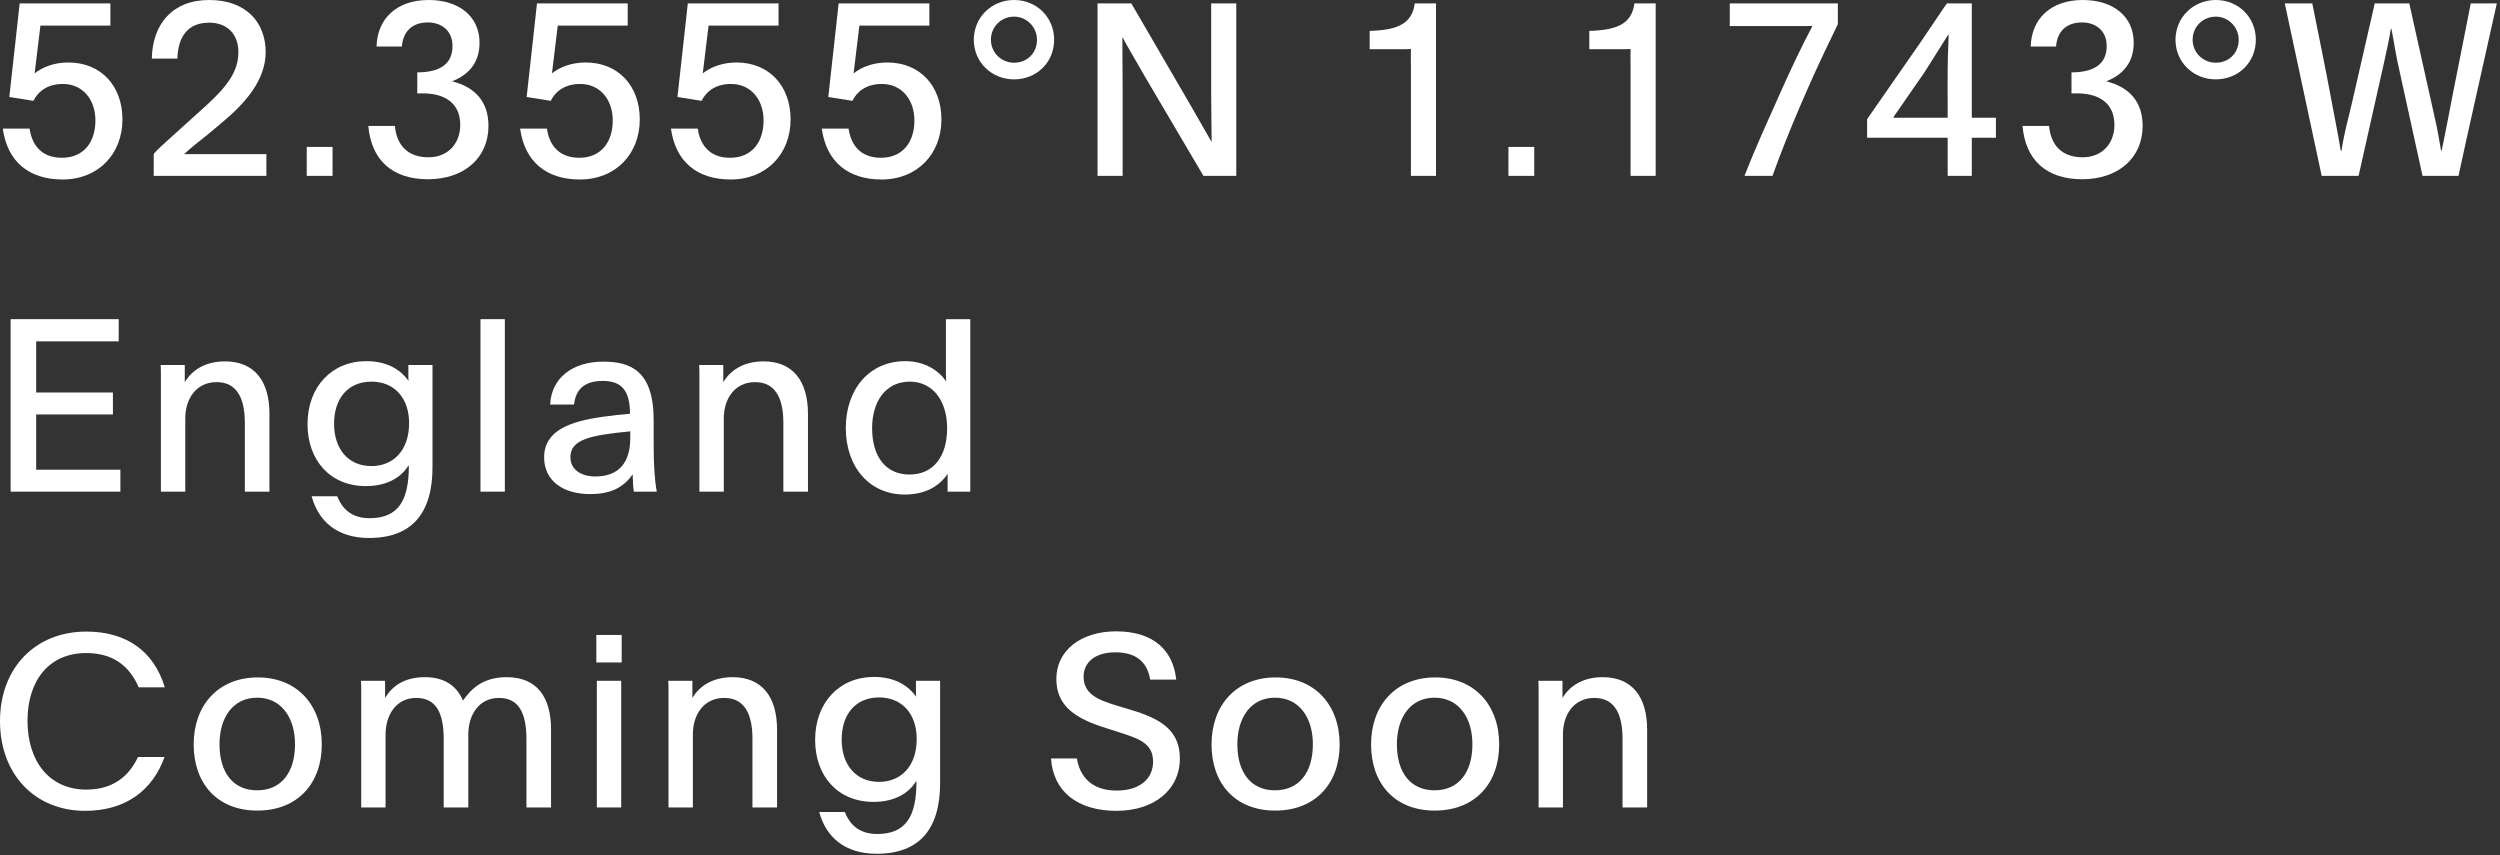 <?xml version="1.0" encoding="utf-8"?>
<svg xmlns="http://www.w3.org/2000/svg" fill="none" height="100%" overflow="visible" preserveAspectRatio="none" style="display: block;" viewBox="0 0 190 65" width="100%">
<rect x="0" y="0" width="190" height="65" fill="#333333" stroke="none"/>
<g id="52.3555N 1.1743W England Coming Soon">
<path d="M118.748 51.74V53.042C119.243 52.217 120.196 51.465 121.81 51.465C124.028 51.465 125.183 52.95 125.183 55.444V61.366H123.313V56.141C123.313 54.234 122.69 53.042 121.168 53.042C119.628 53.042 118.784 54.289 118.784 55.811V61.366H116.933V52.474C116.933 52.235 116.933 51.979 116.914 51.74H118.748Z" fill="white" id="Vector"/>
<path d="M109.079 51.484C112.068 51.484 113.938 53.592 113.938 56.581C113.938 59.514 112.123 61.604 109.043 61.604C105.962 61.604 104.202 59.514 104.202 56.581C104.202 53.592 106.072 51.484 109.079 51.484ZM109.024 53.024C107.209 53.024 106.164 54.509 106.164 56.562C106.164 58.708 107.191 60.064 109.024 60.064C110.858 60.064 111.903 58.708 111.903 56.562C111.903 54.509 110.839 53.024 109.024 53.024Z" fill="white" id="Vector_2"/>
<path d="M96.954 51.484C99.943 51.484 101.813 53.592 101.813 56.581C101.813 59.514 99.998 61.604 96.917 61.604C93.837 61.604 92.077 59.514 92.077 56.581C92.077 53.592 93.947 51.484 96.954 51.484ZM96.899 53.024C95.084 53.024 94.039 54.509 94.039 56.562C94.039 58.708 95.066 60.064 96.899 60.064C98.733 60.064 99.778 58.708 99.778 56.562C99.778 54.509 98.714 53.024 96.899 53.024Z" fill="white" id="Vector_3"/>
<path d="M79.878 57.644H81.84C82.079 59.038 82.977 60.083 84.865 60.083C86.607 60.083 87.634 59.203 87.634 57.882C87.634 56.452 86.497 56.122 84.975 55.627L84.114 55.352C81.749 54.619 80.282 53.684 80.282 51.594C80.282 49.467 82.115 47.982 84.829 47.982C87.634 47.982 89.156 49.394 89.394 51.649H87.414C87.194 50.328 86.369 49.577 84.774 49.577C83.234 49.577 82.354 50.328 82.354 51.429C82.354 52.785 83.509 53.207 84.939 53.647L85.856 53.922C88.166 54.6 89.669 55.462 89.669 57.644C89.669 60.046 87.689 61.623 84.847 61.623C81.895 61.623 80.043 60.156 79.878 57.644Z" fill="white" id="Vector_4"/>
<path d="M71.448 51.74V59.514C71.448 63.016 69.871 64.886 66.626 64.886C64.206 64.886 62.776 63.621 62.262 61.714H64.206C64.554 62.594 65.232 63.383 66.662 63.383C68.863 63.383 69.651 62.026 69.651 59.404L69.614 59.386C69.119 60.211 68.074 60.944 66.388 60.944C63.674 60.944 61.95 58.983 61.95 56.232C61.95 53.372 63.821 51.447 66.406 51.447C68.093 51.447 69.064 52.162 69.633 52.95C69.614 52.859 69.614 52.749 69.614 52.657V51.74H71.448ZM66.809 53.005C65.049 53.005 63.967 54.252 63.967 56.214C63.967 58.084 65.012 59.422 66.809 59.422C68.423 59.422 69.669 58.286 69.669 56.159C69.669 54.27 68.569 53.005 66.809 53.005Z" fill="white" id="Vector_5"/>
<path d="M52.621 51.74V53.042C53.116 52.217 54.069 51.465 55.683 51.465C57.901 51.465 59.056 52.95 59.056 55.444V61.366H57.186V56.141C57.186 54.234 56.563 53.042 55.041 53.042C53.501 53.042 52.658 54.289 52.658 55.811V61.366H50.806V52.474C50.806 52.235 50.806 51.979 50.788 51.74H52.621Z" fill="white" id="Vector_6"/>
<path d="M45.359 51.74H47.211V61.366H45.359V51.74ZM45.322 50.347V48.257H47.248V50.347H45.322Z" fill="white" id="Vector_7"/>
<path d="M29.266 51.74V53.042C29.761 52.217 30.641 51.465 32.291 51.465C33.739 51.465 34.693 52.089 35.188 53.244C35.756 52.437 36.618 51.465 38.506 51.465C40.798 51.465 41.88 52.969 41.88 55.444V61.366H40.01V56.177C40.01 54.215 39.441 53.042 37.92 53.042C36.416 53.042 35.591 54.307 35.591 55.829V61.366H33.721V56.177C33.721 54.215 33.171 53.042 31.631 53.042C30.128 53.042 29.302 54.307 29.302 55.847V61.366H27.451V52.492C27.451 52.254 27.451 51.997 27.432 51.74H29.266Z" fill="white" id="Vector_8"/>
<path d="M19.597 51.484C22.586 51.484 24.456 53.592 24.456 56.581C24.456 59.514 22.641 61.604 19.561 61.604C16.48 61.604 14.72 59.514 14.72 56.581C14.72 53.592 16.59 51.484 19.597 51.484ZM19.542 53.024C17.727 53.024 16.682 54.509 16.682 56.562C16.682 58.708 17.709 60.064 19.542 60.064C21.376 60.064 22.421 58.708 22.421 56.562C22.421 54.509 21.357 53.024 19.542 53.024Z" fill="white" id="Vector_9"/>
<path d="M10.488 57.534H12.504C11.606 60.046 9.571 61.623 6.472 61.623C2.659 61.623 6.10352e-05 58.854 6.10352e-05 54.802C6.10352e-05 50.769 2.677 48 6.564 48C9.626 48 11.698 49.504 12.523 52.235H10.543C9.827 50.603 8.599 49.632 6.546 49.632C3.722 49.632 2.09 51.722 2.09 54.784C2.09 57.827 3.722 60.009 6.564 60.009C8.489 60.009 9.754 59.093 10.488 57.534Z" fill="white" id="Vector_10"/>
<path d="M73.742 37.366H72.019V36.009C71.45 36.871 70.424 37.586 68.755 37.586C66.115 37.586 64.281 35.533 64.281 32.526C64.281 29.61 66.041 27.447 68.81 27.447C70.314 27.447 71.377 28.199 71.909 28.987C71.89 28.639 71.89 28.327 71.89 28.034V24.257H73.742V37.366ZM69.14 29.005C67.325 29.005 66.28 30.491 66.28 32.544C66.28 34.689 67.307 36.064 69.122 36.064C70.955 36.064 71.982 34.671 71.982 32.544C71.982 30.491 70.918 29.005 69.14 29.005Z" fill="white" id="Vector_11"/>
<path d="M54.97 27.74V29.042C55.465 28.217 56.419 27.465 58.032 27.465C60.251 27.465 61.406 28.95 61.406 31.444V37.366H59.535V32.141C59.535 30.234 58.912 29.042 57.39 29.042C55.85 29.042 55.007 30.289 55.007 31.811V37.366H53.155V28.474C53.155 28.235 53.155 27.979 53.137 27.74H54.97Z" fill="white" id="Vector_12"/>
<path d="M49.916 37.366H48.175C48.12 36.981 48.101 36.761 48.083 36.046C47.349 37.091 46.378 37.549 44.838 37.549C42.821 37.549 41.354 36.559 41.354 34.763C41.354 32.709 43.334 32.012 45.901 31.664C46.543 31.572 47.239 31.499 47.881 31.444C47.881 29.5 47.075 28.95 45.809 28.95C44.416 28.95 43.756 29.592 43.627 30.747H41.812C41.904 28.694 43.554 27.484 45.846 27.484C47.9 27.484 49.678 28.162 49.678 31.921V33.791C49.678 35.349 49.751 36.486 49.916 37.366ZM47.918 32.782C44.783 33.076 43.352 33.424 43.352 34.744C43.352 35.643 44.086 36.211 45.259 36.211C47.001 36.211 47.9 35.184 47.9 33.296V33.002C47.9 32.911 47.9 32.837 47.918 32.782Z" fill="white" id="Vector_13"/>
<path d="M36.516 37.366V24.257H38.368V37.366H36.516Z" fill="white" id="Vector_14"/>
<path d="M32.87 27.74V35.514C32.87 39.016 31.293 40.886 28.048 40.886C25.628 40.886 24.198 39.621 23.684 37.714H25.628C25.976 38.594 26.654 39.383 28.084 39.383C30.285 39.383 31.073 38.026 31.073 35.404L31.036 35.386C30.541 36.211 29.496 36.944 27.809 36.944C25.096 36.944 23.372 34.983 23.372 32.232C23.372 29.372 25.242 27.447 27.828 27.447C29.515 27.447 30.486 28.162 31.055 28.95C31.036 28.859 31.036 28.749 31.036 28.657V27.74H32.87ZM28.231 29.005C26.471 29.005 25.389 30.252 25.389 32.214C25.389 34.084 26.434 35.422 28.231 35.422C29.845 35.422 31.091 34.286 31.091 32.159C31.091 30.27 29.991 29.005 28.231 29.005Z" fill="white" id="Vector_15"/>
<path d="M14.043 27.74V29.042C14.538 28.217 15.491 27.465 17.105 27.465C19.323 27.465 20.478 28.95 20.478 31.444V37.366H18.608V32.141C18.608 30.234 17.985 29.042 16.463 29.042C14.923 29.042 14.08 30.289 14.08 31.811V37.366H12.228V28.474C12.228 28.235 12.228 27.979 12.209 27.74H14.043Z" fill="white" id="Vector_16"/>
<path d="M0.807 37.366V24.257H9.021V25.944H2.75V29.831H8.581V31.499H2.75V35.698H9.149V37.366H0.807Z" fill="white" id="Vector_17"/>
<path d="M179.253 13.366H176.448L173.643 0.257H175.733C176.228 2.769 176.742 5.17 177.2 7.682C177.493 9.259 177.64 9.919 177.897 11.459H177.952C178.19 9.937 178.428 9.222 178.777 7.701L180.482 0.257H183.104L185.047 8.966C185.249 9.827 185.359 10.524 185.524 11.459H185.561C185.634 11.111 185.707 10.799 185.762 10.488L185.946 9.571C186.074 8.966 186.184 8.324 186.331 7.572L187.779 0.257H189.759C188.788 4.657 187.797 8.966 186.844 13.366H184.112L182.37 5.427C182.095 4.272 181.949 3.209 181.747 2.182H181.71C181.582 2.97 181.38 3.869 181.16 4.877L179.253 13.366Z" fill="white" id="Vector_18"/>
<path d="M168.4 6.032C166.695 6.032 165.338 4.73 165.338 3.025C165.338 1.32 166.695 0 168.4 0C170.124 0 171.444 1.32 171.444 3.025C171.444 4.73 170.124 6.032 168.4 6.032ZM166.64 3.025C166.64 3.997 167.429 4.767 168.4 4.767C169.372 4.767 170.142 4.052 170.142 3.025C170.142 2.053 169.354 1.265 168.4 1.265C167.429 1.265 166.64 2.017 166.64 3.025Z" fill="white" id="Vector_19"/>
<path d="M153.711 9.571H155.727C155.874 11.092 156.754 11.954 158.276 11.954C159.798 11.954 160.696 10.873 160.696 9.497C160.696 7.792 159.468 7.096 157.854 7.096H157.433V5.5C158.973 5.5 160.109 4.987 160.109 3.502C160.109 2.274 159.211 1.705 158.239 1.705C157.066 1.705 156.351 2.365 156.259 3.539H154.334C154.389 1.43 155.856 0 158.294 0C160.641 0 162.163 1.283 162.163 3.245C162.163 4.767 161.338 5.684 160.073 6.179C161.833 6.619 162.841 7.737 162.841 9.571C162.841 11.973 161.026 13.623 158.239 13.623C155.507 13.623 153.931 12.138 153.711 9.571Z" fill="white" id="Vector_20"/>
<path d="M151.69 8.947V10.469H149.857V13.366H148.023V10.469H141.9V9.057L145.951 3.227C146.685 2.164 147.877 0.348 147.968 0.257H149.857V8.947H151.69ZM148.023 8.947V7.884C148.023 7.242 148.005 6.344 148.023 5.409C148.023 4.07 148.097 3.154 148.097 2.64H148.06L146.282 5.464L144.998 7.316L144.595 7.902C144.21 8.471 143.843 8.947 143.898 8.947H148.023Z" fill="white" id="Vector_21"/>
<path d="M134.709 13.366H132.582C133.444 11.148 134.379 9.131 135.35 6.949C136.065 5.335 136.927 3.52 137.752 1.962C137.569 1.98 137.386 1.98 137.221 1.98H131.463V0.257H139.677V1.833L139.237 2.75C137.624 6.05 135.882 10.084 134.709 13.366Z" fill="white" id="Vector_22"/>
<path d="M123.924 13.366V5.06C123.924 4.62 123.906 4.18 123.924 3.722C123.668 3.74 123.411 3.74 123.173 3.74H120.789V2.347C123.044 2.292 124.016 1.723 124.218 0.257H125.831V13.366H123.924Z" fill="white" id="Vector_23"/>
<path d="M114.641 13.366V11.166H116.602V13.366H114.641Z" fill="white" id="Vector_24"/>
<path d="M107.23 13.366V5.06C107.23 4.62 107.211 4.18 107.23 3.722C106.973 3.74 106.716 3.74 106.478 3.74H104.094V2.347C106.35 2.292 107.321 1.723 107.523 0.257H109.137V13.366H107.23Z" fill="white" id="Vector_25"/>
<path d="M83.413 13.366V0.257H85.98L90.436 7.921L92.067 10.762L92.086 10.744C92.086 9.992 92.049 8.434 92.049 7.169V0.257H93.956V13.366H91.462L87.117 5.995C86.329 4.62 85.504 3.227 85.32 2.842H85.302V3.722C85.302 4.529 85.32 5.5 85.32 6.436V13.366H83.413Z" fill="white" id="Vector_26"/>
<path d="M77.07 6.032C75.365 6.032 74.009 4.73 74.009 3.025C74.009 1.32 75.365 0 77.07 0C78.794 0 80.114 1.32 80.114 3.025C80.114 4.73 78.794 6.032 77.07 6.032ZM75.31 3.025C75.31 3.997 76.099 4.767 77.07 4.767C78.042 4.767 78.812 4.052 78.812 3.025C78.812 2.053 78.024 1.265 77.07 1.265C76.099 1.265 75.31 2.017 75.31 3.025Z" fill="white" id="Vector_27"/>
<path d="M64.783 7.664L62.949 7.371C63.224 5.005 63.463 2.659 63.738 0.257H70.631V1.944H65.314L64.874 5.574C65.461 5.115 66.323 4.749 67.441 4.749C69.898 4.749 71.548 6.509 71.548 9.076C71.548 11.698 69.715 13.641 67.001 13.641C64.434 13.641 62.803 12.284 62.454 9.772H64.489C64.636 10.799 65.223 11.991 66.946 11.991C68.578 11.991 69.495 10.836 69.495 9.149C69.495 7.627 68.578 6.381 67.019 6.381C65.773 6.381 65.094 7.022 64.783 7.664Z" fill="white" id="Vector_28"/>
<path d="M53.32 7.664L51.486 7.371C51.761 5.005 52 2.659 52.275 0.257H59.169V1.944H53.852L53.411 5.574C53.998 5.115 54.86 4.749 55.978 4.749C58.435 4.749 60.085 6.509 60.085 9.076C60.085 11.698 58.252 13.641 55.538 13.641C52.971 13.641 51.34 12.284 50.991 9.772H53.026C53.173 10.799 53.76 11.991 55.483 11.991C57.115 11.991 58.032 10.836 58.032 9.149C58.032 7.627 57.115 6.381 55.557 6.381C54.31 6.381 53.632 7.022 53.32 7.664Z" fill="white" id="Vector_29"/>
<path d="M41.857 7.664L40.024 7.371C40.299 5.005 40.537 2.659 40.812 0.257H47.706V1.944H42.389L41.949 5.574C42.535 5.115 43.397 4.749 44.516 4.749C46.972 4.749 48.623 6.509 48.623 9.076C48.623 11.698 46.789 13.641 44.076 13.641C41.509 13.641 39.877 12.284 39.529 9.772H41.564C41.71 10.799 42.297 11.991 44.021 11.991C45.652 11.991 46.569 10.836 46.569 9.149C46.569 7.627 45.652 6.381 44.094 6.381C42.847 6.381 42.169 7.022 41.857 7.664Z" fill="white" id="Vector_30"/>
<path d="M2.54 7.664L0.707 7.371C0.982 5.005 1.22 2.659 1.495 0.257H8.389V1.944H3.072L2.632 5.574C3.219 5.115 4.08 4.749 5.199 4.749C7.656 4.749 9.306 6.509 9.306 9.076C9.306 11.698 7.472 13.641 4.759 13.641C2.192 13.641 0.56 12.284 0.212 9.772H2.247C2.393 10.799 2.98 11.991 4.704 11.991C6.335 11.991 7.252 10.836 7.252 9.149C7.252 7.627 6.335 6.381 4.777 6.381C3.53 6.381 2.852 7.022 2.54 7.664Z" fill="white" id="Vector_31"/>
<path d="M27.992 9.571H30.009C30.156 11.092 31.036 11.954 32.558 11.954C34.08 11.954 34.978 10.873 34.978 9.497C34.978 7.792 33.75 7.096 32.136 7.096H31.714V5.5C33.255 5.5 34.391 4.987 34.391 3.502C34.391 2.274 33.493 1.705 32.521 1.705C31.348 1.705 30.633 2.365 30.541 3.539H28.616C28.671 1.43 30.138 0 32.576 0C34.923 0 36.445 1.283 36.445 3.245C36.445 4.767 35.62 5.684 34.355 6.179C36.115 6.619 37.123 7.737 37.123 9.571C37.123 11.973 35.308 13.623 32.521 13.623C29.789 13.623 28.212 12.138 27.992 9.571Z" fill="white" id="Vector_32"/>
<path d="M23.311 13.366V11.166H25.273V13.366H23.311Z" fill="white" id="Vector_33"/>
<path d="M20.245 13.366H11.683V11.716C11.683 11.661 12.068 11.276 12.636 10.762L15.68 8.012C17.348 6.49 18.118 5.372 18.118 3.96C18.118 2.622 17.293 1.723 15.9 1.723C14.36 1.723 13.535 2.677 13.48 4.455H11.536C11.591 1.815 13.113 0 15.9 0C18.668 0 20.19 1.668 20.19 3.96C20.19 6.105 18.613 7.866 16.872 9.314L15.845 10.176C15.313 10.616 14.433 11.276 13.993 11.716H20.245V13.366Z" fill="white" id="Vector_34"/>
</g>
</svg>